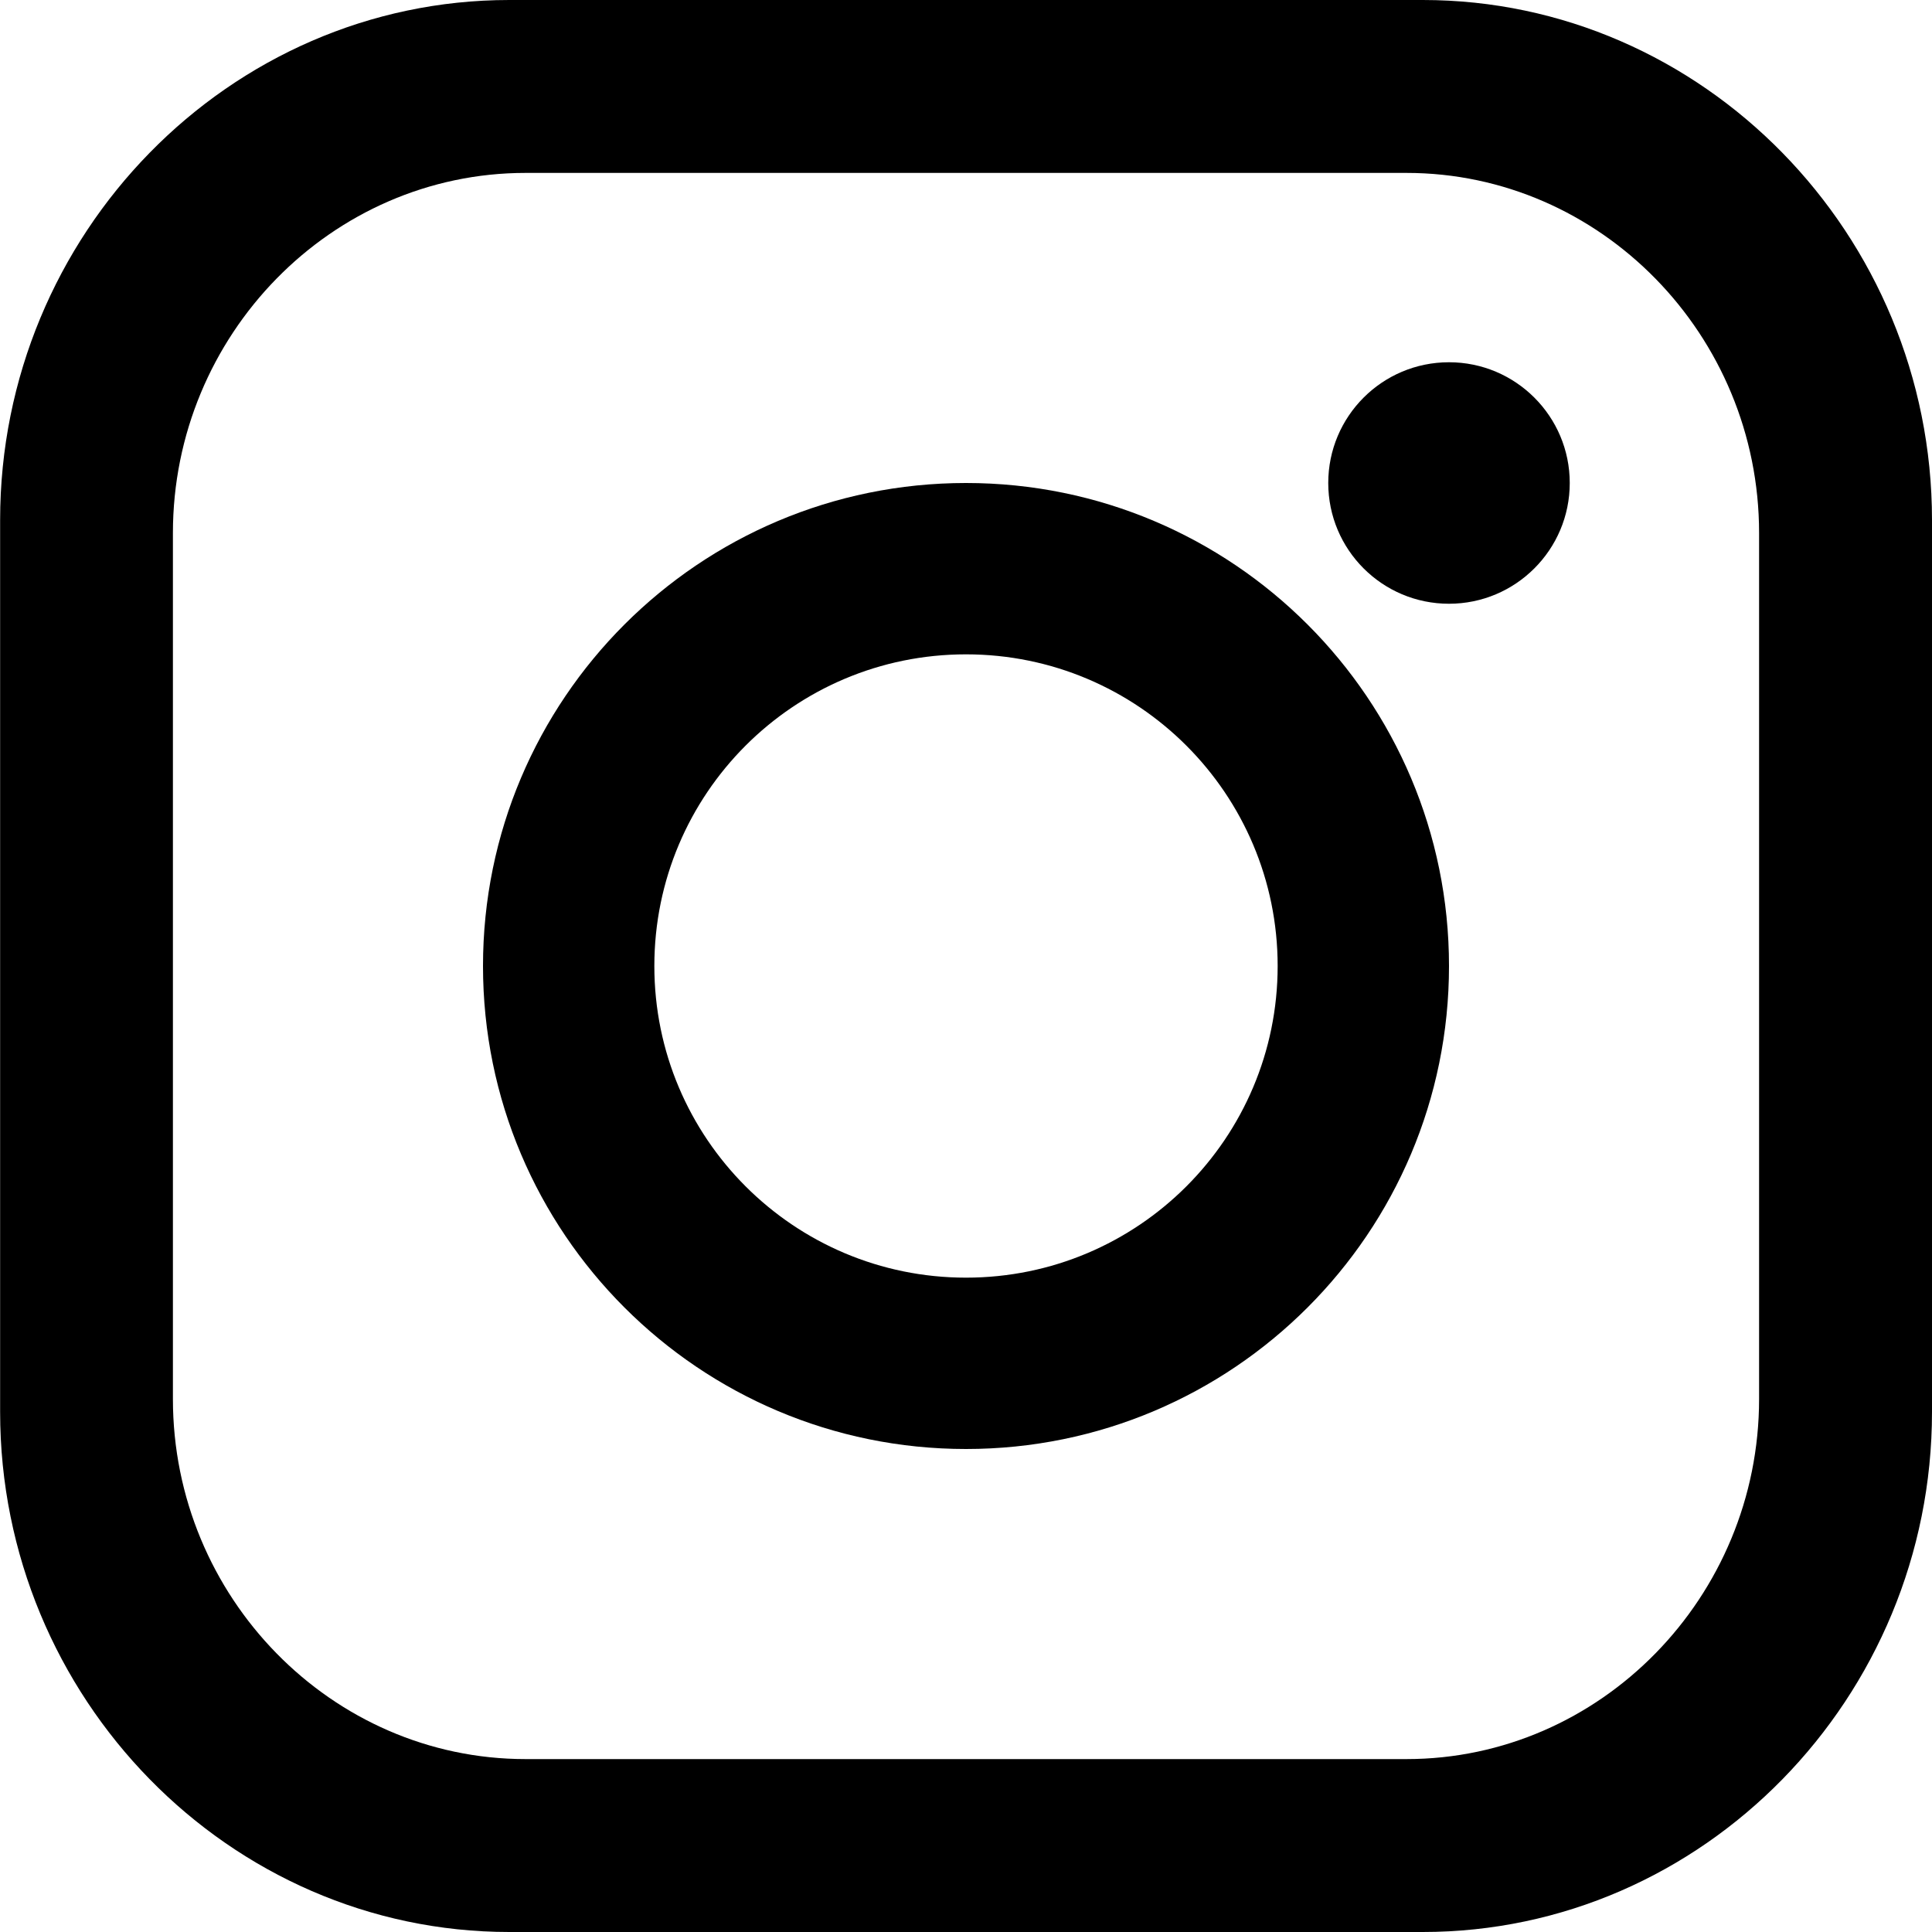 <svg height="16" viewBox="0 0 16 16" width="16" xmlns="http://www.w3.org/2000/svg"><g><path d="m8 10.581c-1.425 0-2.581-1.155-2.581-2.581s1.155-2.581 2.581-2.581 2.581 1.156 2.581 2.581-1.155 2.581-2.581 2.581m0-6.581c-2.209 0-4 1.791-4 4 0 2.209 1.791 4 4 4 2.209 0 4-1.791 4-4 0-2.209-1.791-4-4-4"></path><path d="m13 4c0 .552-.448 1-1 1-.553 0-1-.448-1-1 0-.552.447-1 1-1.0.552 0 1 .448 1 1"></path><path d="m14.568 11.586c0 1.64-1.314 2.982-2.92 2.982h-7.296c-1.606 0-2.92-1.342-2.92-2.982v-7.172c0-1.64 1.314-2.982 2.92-2.982h7.296c1.606 0 2.92 1.342 2.92 2.982zm-2.785-11.586h-7.565c-2.32 0-4.217 1.938-4.217 4.307v7.386c0 2.369 1.898 4.307 4.217 4.307h7.565c2.32 0 4.217-1.938 4.217-4.307v-7.386c0-2.368-1.898-4.307-4.217-4.307z"></path></g></svg>
